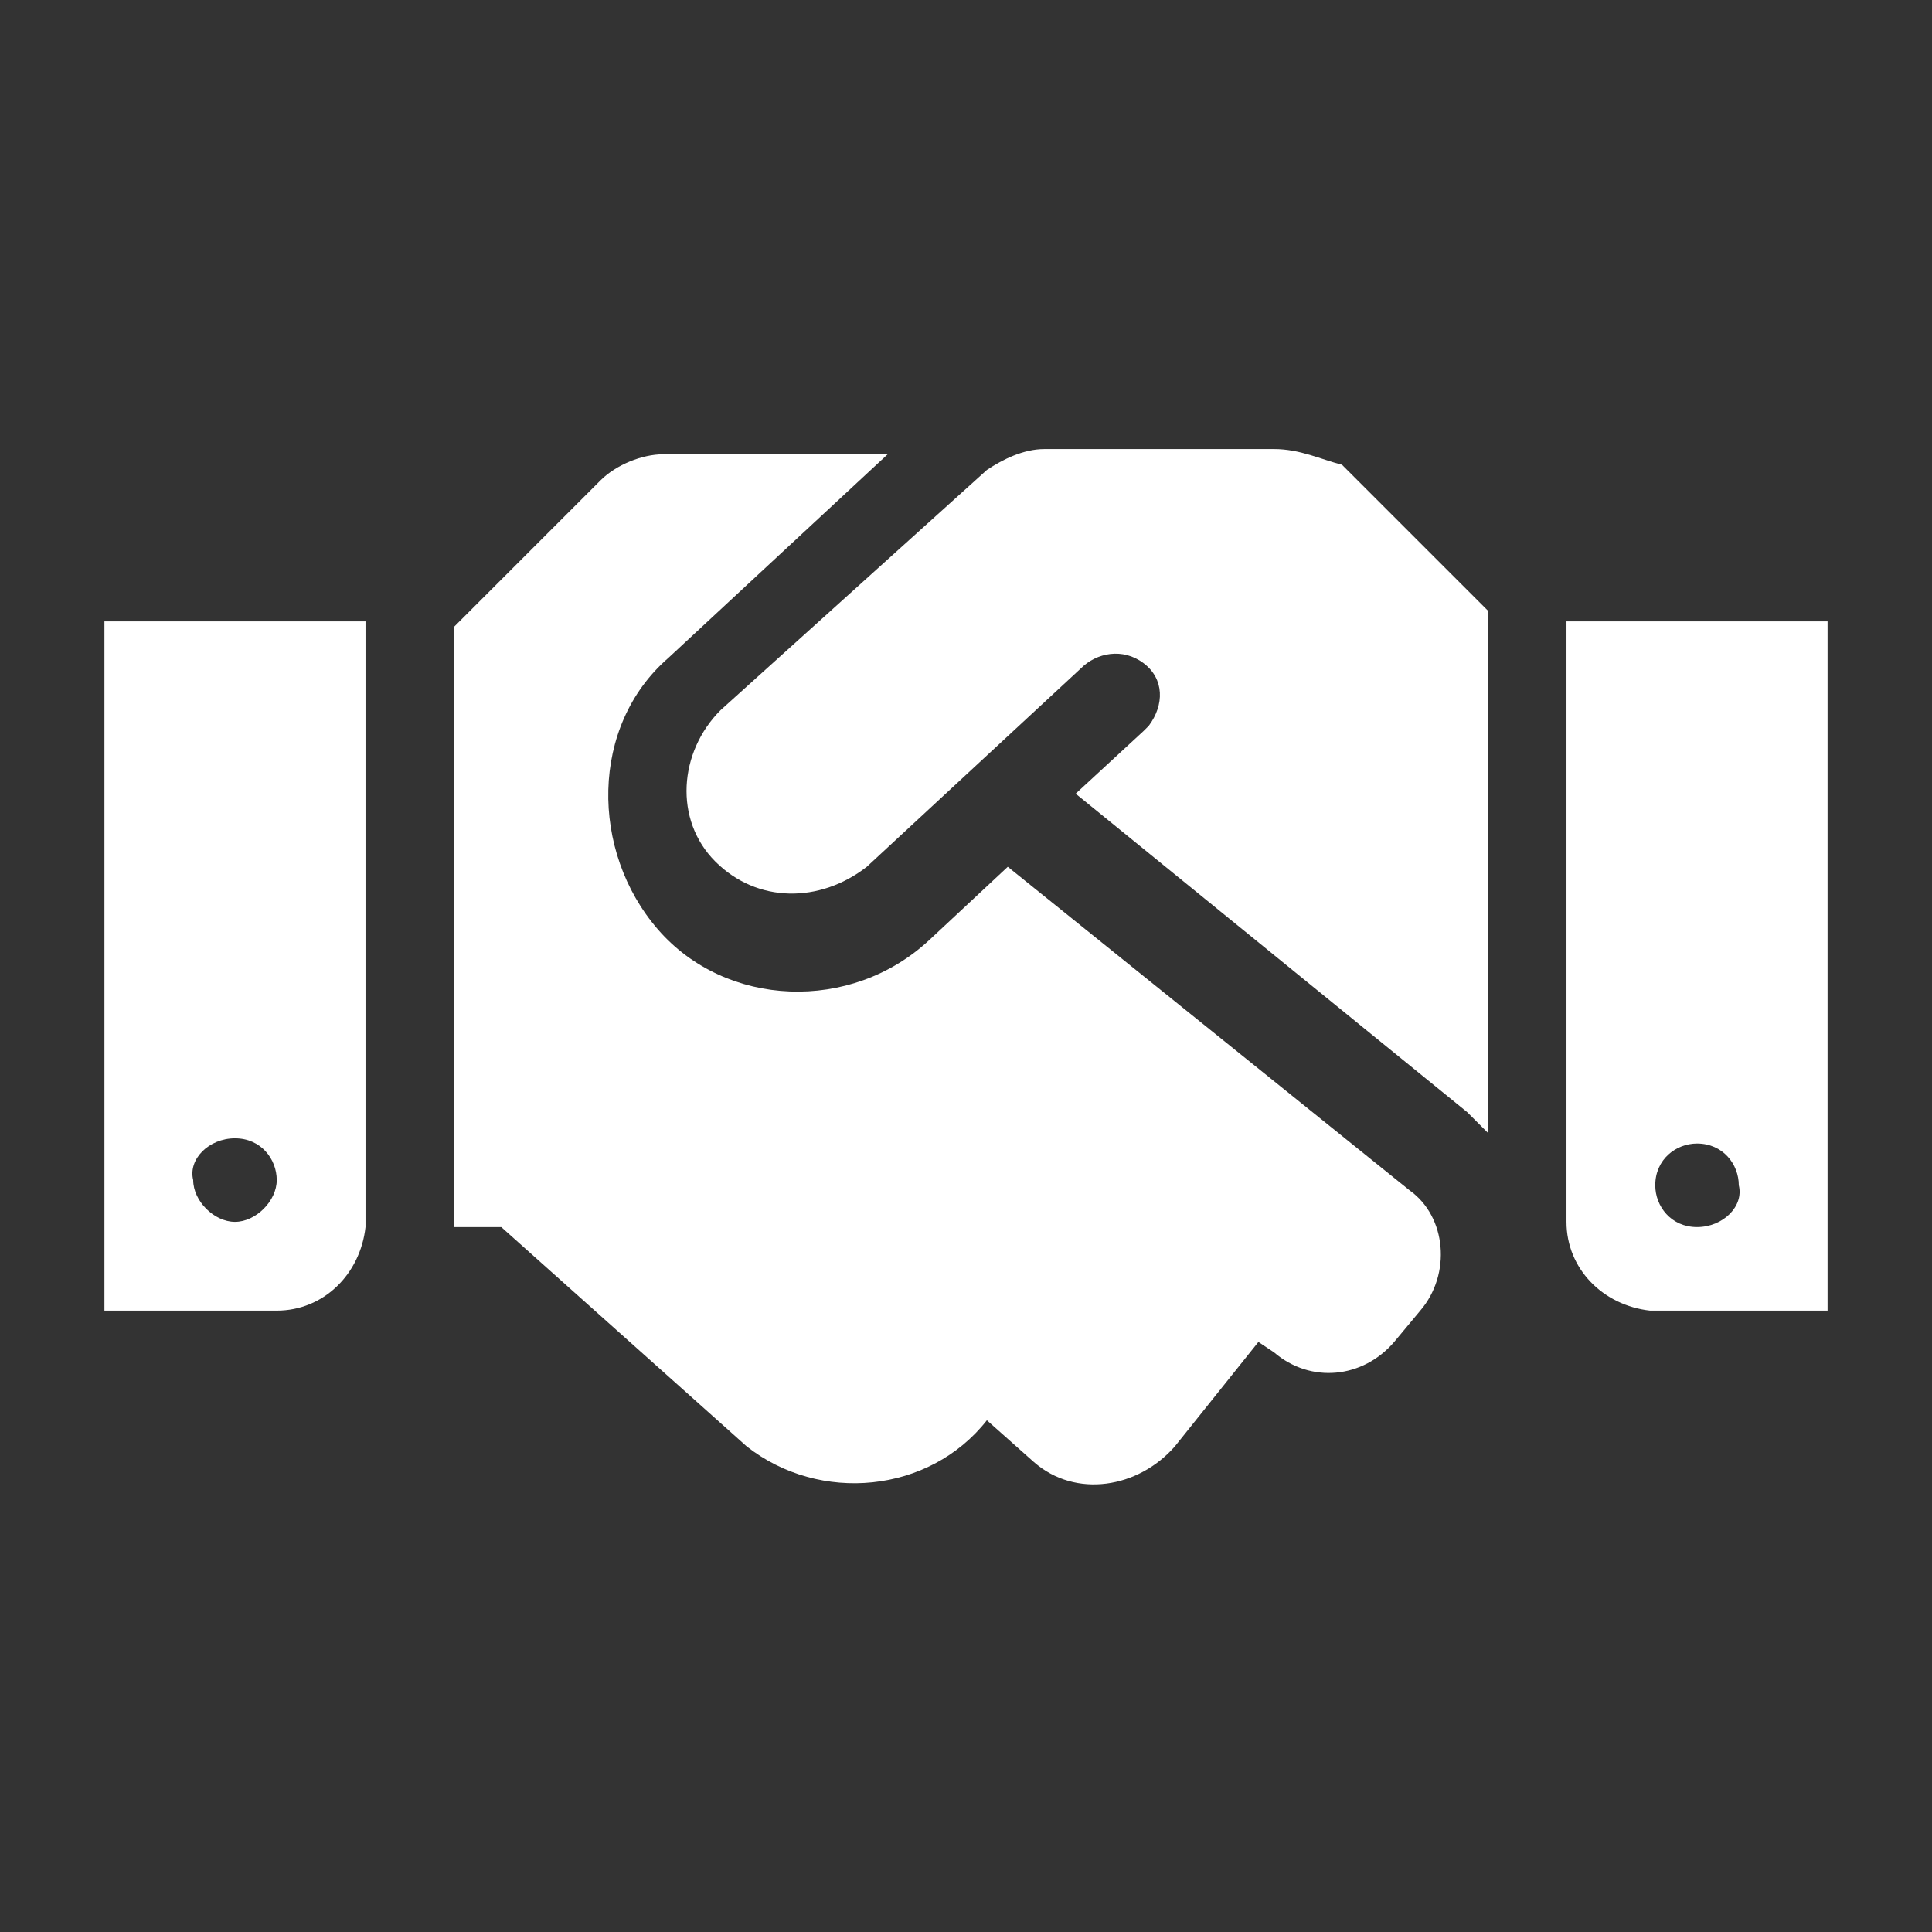 <?xml version="1.0" encoding="utf-8"?>
<!-- Generator: Adobe Illustrator 27.9.1, SVG Export Plug-In . SVG Version: 6.00 Build 0)  -->
<svg version="1.1" id="レイヤー_1" xmlns="http://www.w3.org/2000/svg" xmlns:xlink="http://www.w3.org/1999/xlink" x="0px"
	 y="0px" viewBox="0 0 37 37" style="enable-background:new 0 0 37 37;" xml:space="preserve">
<rect x="0" y="0" width="37" height="37" fill="#333333" stroke="none"/>
<style type="text/css">
	.st0{fill:#FFFFFF;}
	.st1{fill:none;}
</style>
<path id="Icon_awesome-handshake" class="st0" d="M24.4,8.6H20c-0.4,0-0.8,0.2-1.1,0.4l-5.1,4.6l0,0c-0.8,0.8-0.9,2.1-0.1,2.9
	c0.8,0.8,2,0.8,2.9,0.1l0,0l4.1-3.8c0.3-0.3,0.8-0.4,1.2-0.1s0.4,0.8,0.1,1.2L21.9,14l-1.3,1.2l7.5,6.1c0.1,0.1,0.3,0.3,0.4,0.4v-10
	l-2.8-2.8C25.3,8.8,24.9,8.6,24.4,8.6z M30,11.9v11.5c0,0.9,0.7,1.6,1.6,1.7l0,0H35V11.9H30z M32.5,23.5c-0.5,0-0.8-0.4-0.8-0.8
	c0-0.5,0.4-0.8,0.8-0.8c0.5,0,0.8,0.4,0.8,0.8l0,0C33.4,23.1,33,23.5,32.5,23.5z M2,25.1h3.3c0.9,0,1.6-0.7,1.7-1.6l0,0V11.9H2V25.1
	z M4.5,21.8c0.5,0,0.8,0.4,0.8,0.8s-0.4,0.8-0.8,0.8S3.7,23,3.7,22.6l0,0C3.6,22.2,4,21.8,4.5,21.8z M27,22.8l-7.7-6.2L17.8,18
	c-1.5,1.4-3.9,1.3-5.2-0.2s-1.3-3.9,0.2-5.2L17,8.7h-4.3c-0.4,0-0.9,0.2-1.2,0.5L8.7,12v11.5h0.9l4.7,4.2c1.4,1.1,3.5,0.9,4.6-0.5
	l0,0l0.9,0.8c0.8,0.7,2,0.5,2.7-0.3l0,0l1.6-2l0.3,0.2c0.7,0.6,1.7,0.5,2.3-0.2l0,0l0.5-0.6C27.8,24.4,27.7,23.3,27,22.8L27,22.8z"
	/>
<g>
	<rect class="st1" width="37" height="37"/>
</g>
</svg>

